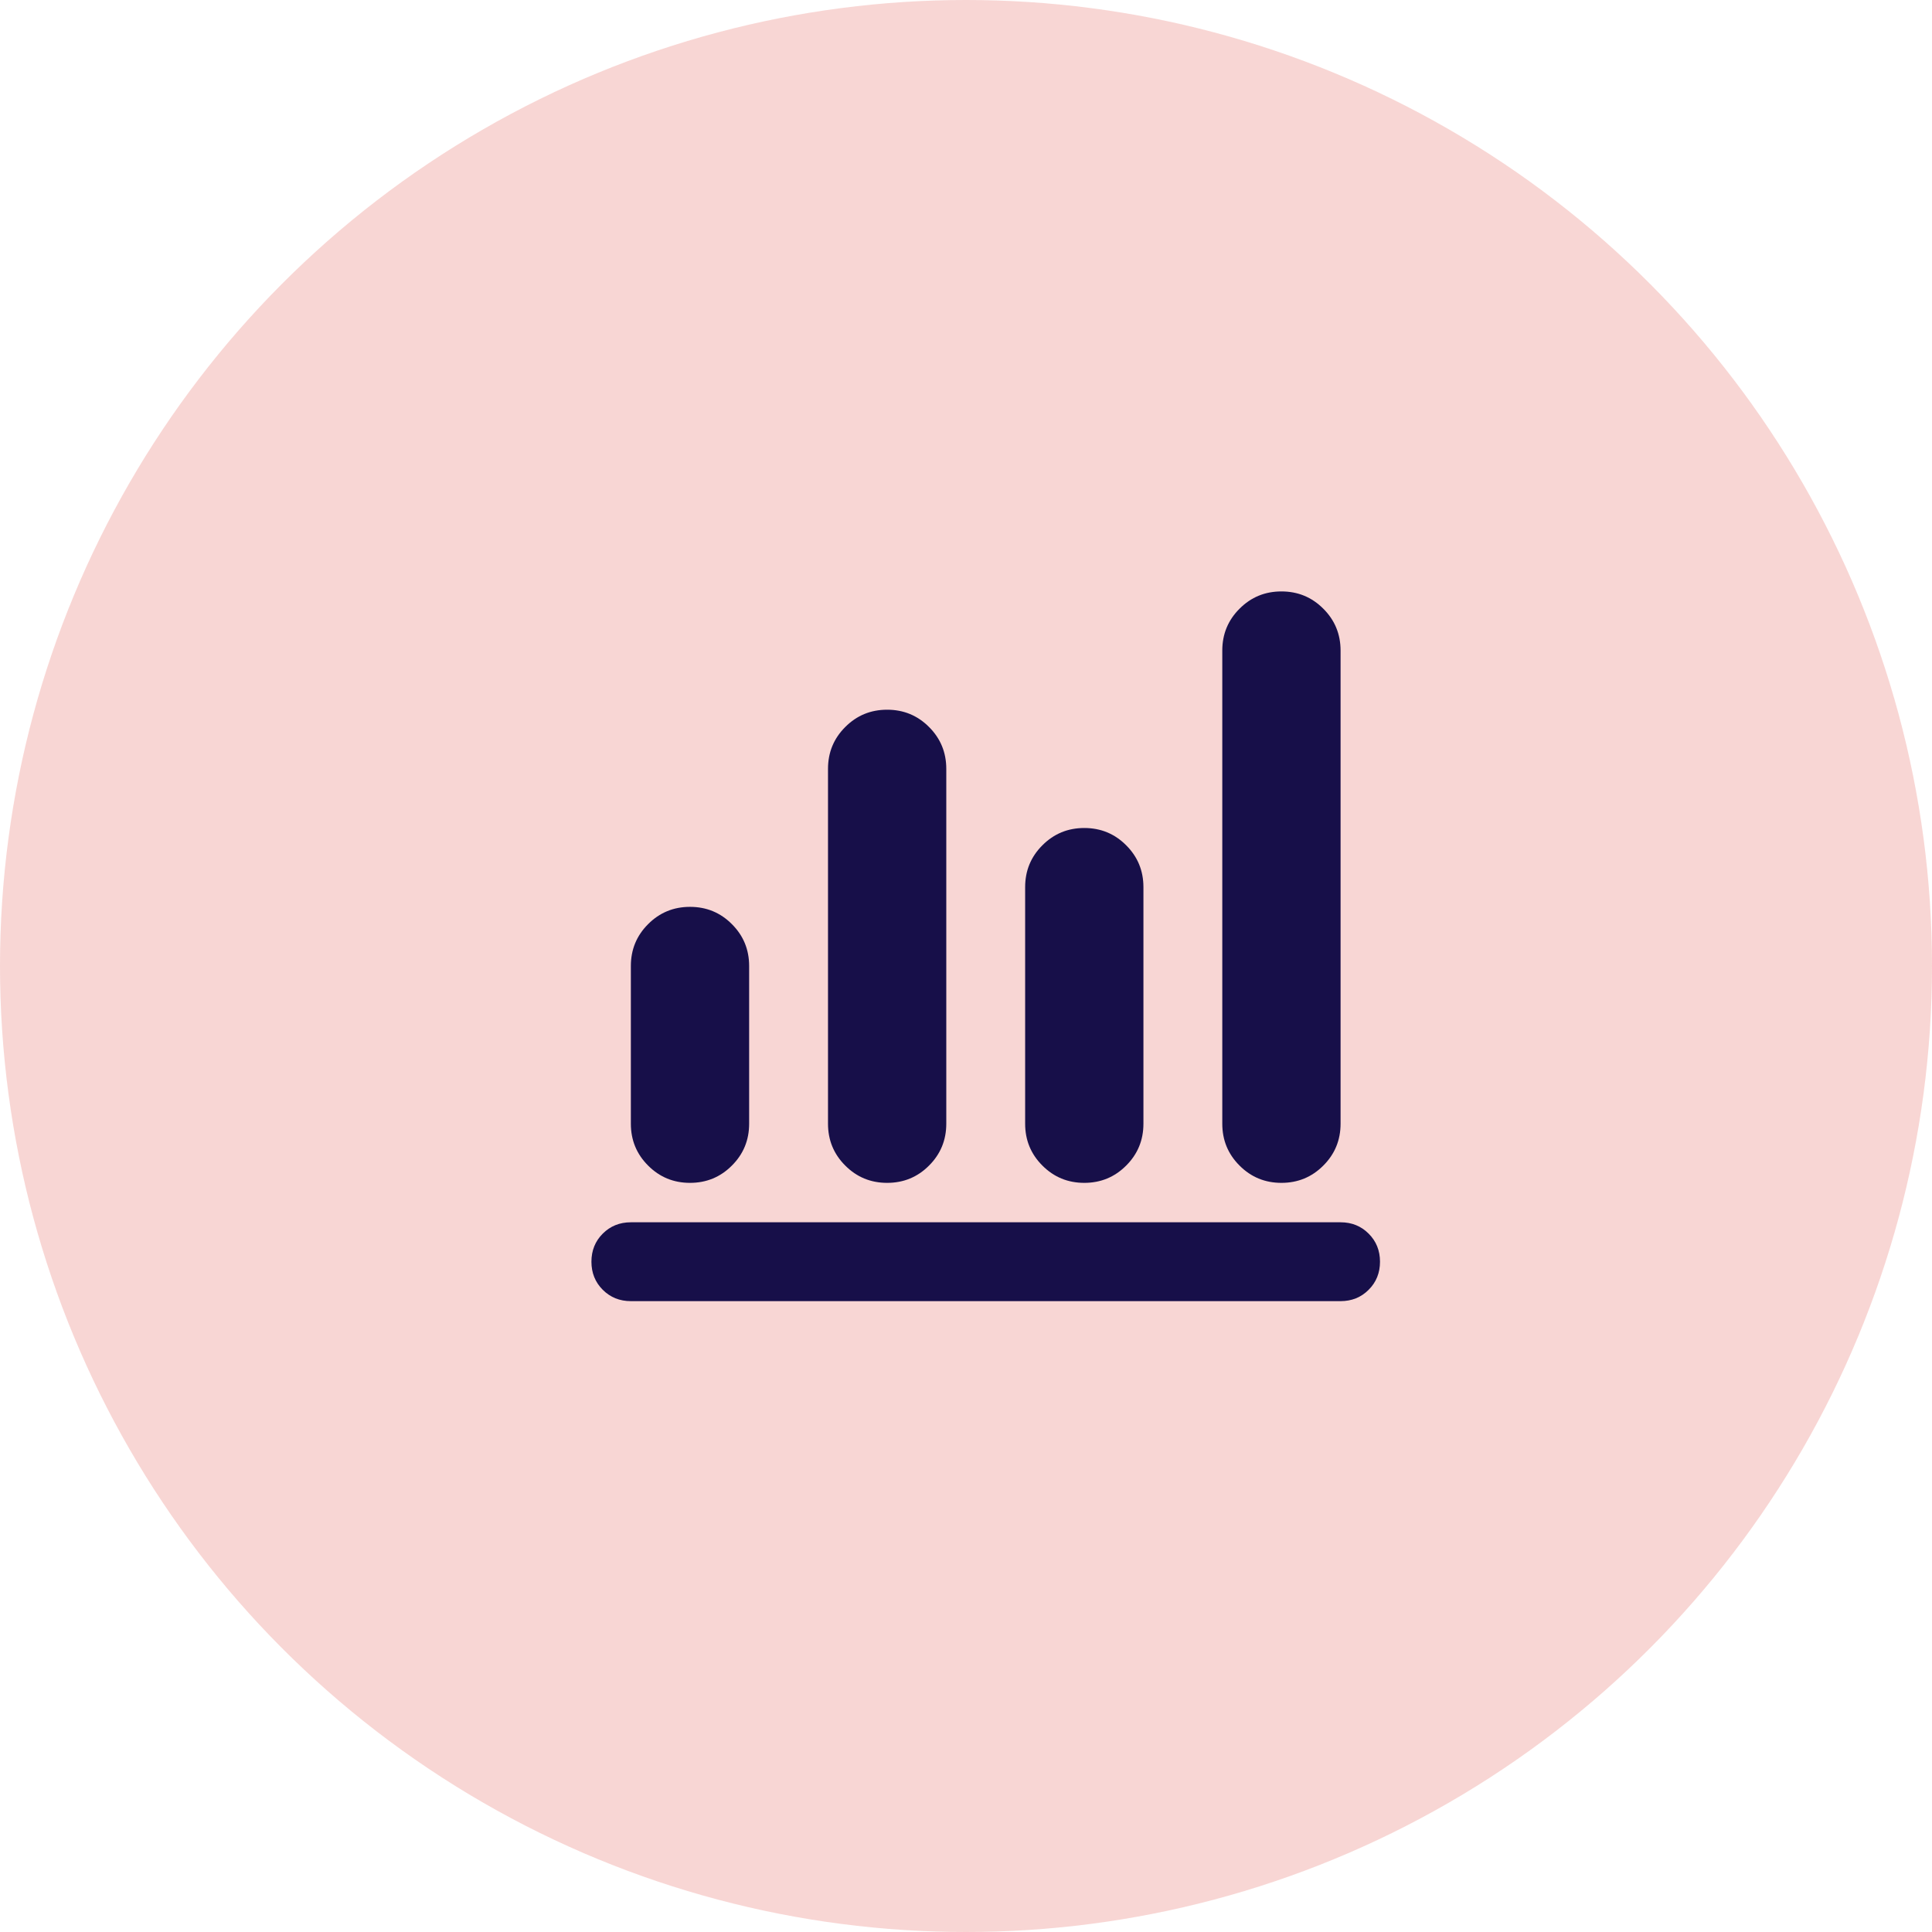 <svg width="49" height="49" viewBox="0 0 49 49" fill="none" xmlns="http://www.w3.org/2000/svg"><circle cx="24.5" cy="24.5" r="24.5" fill="#E45E57" fill-opacity="0.25"/><path d="M16 33C15.717 33 15.479 32.904 15.287 32.712C15.096 32.521 15 32.283 15 32C15 31.717 15.096 31.479 15.287 31.288C15.479 31.096 15.717 31 16 31H34C34.283 31 34.521 31.096 34.712 31.288C34.904 31.479 35 31.717 35 32C35 32.283 34.904 32.521 34.712 32.712C34.521 32.904 34.283 33 34 33H16ZM17.5 30C17.083 30 16.729 29.854 16.438 29.562C16.146 29.271 16 28.917 16 28.5V24.5C16 24.083 16.146 23.729 16.438 23.438C16.729 23.146 17.083 23 17.5 23C17.917 23 18.271 23.146 18.562 23.438C18.854 23.729 19 24.083 19 24.5V28.5C19 28.917 18.854 29.271 18.562 29.562C18.271 29.854 17.917 30 17.5 30ZM22.5 30C22.083 30 21.729 29.854 21.438 29.562C21.146 29.271 21 28.917 21 28.5V19.5C21 19.083 21.146 18.729 21.438 18.438C21.729 18.146 22.083 18 22.5 18C22.917 18 23.271 18.146 23.562 18.438C23.854 18.729 24 19.083 24 19.5V28.5C24 28.917 23.854 29.271 23.562 29.562C23.271 29.854 22.917 30 22.5 30ZM27.5 30C27.083 30 26.729 29.854 26.438 29.562C26.146 29.271 26 28.917 26 28.5V22.5C26 22.083 26.146 21.729 26.438 21.438C26.729 21.146 27.083 21 27.5 21C27.917 21 28.271 21.146 28.562 21.438C28.854 21.729 29 22.083 29 22.5V28.5C29 28.917 28.854 29.271 28.562 29.562C28.271 29.854 27.917 30 27.5 30ZM32.5 30C32.083 30 31.729 29.854 31.438 29.562C31.146 29.271 31 28.917 31 28.5V16.5C31 16.083 31.146 15.729 31.438 15.438C31.729 15.146 32.083 15 32.5 15C32.917 15 33.271 15.146 33.562 15.438C33.854 15.729 34 16.083 34 16.5V28.5C34 28.917 33.854 29.271 33.562 29.562C33.271 29.854 32.917 30 32.5 30Z" fill="#170F49"/></svg>